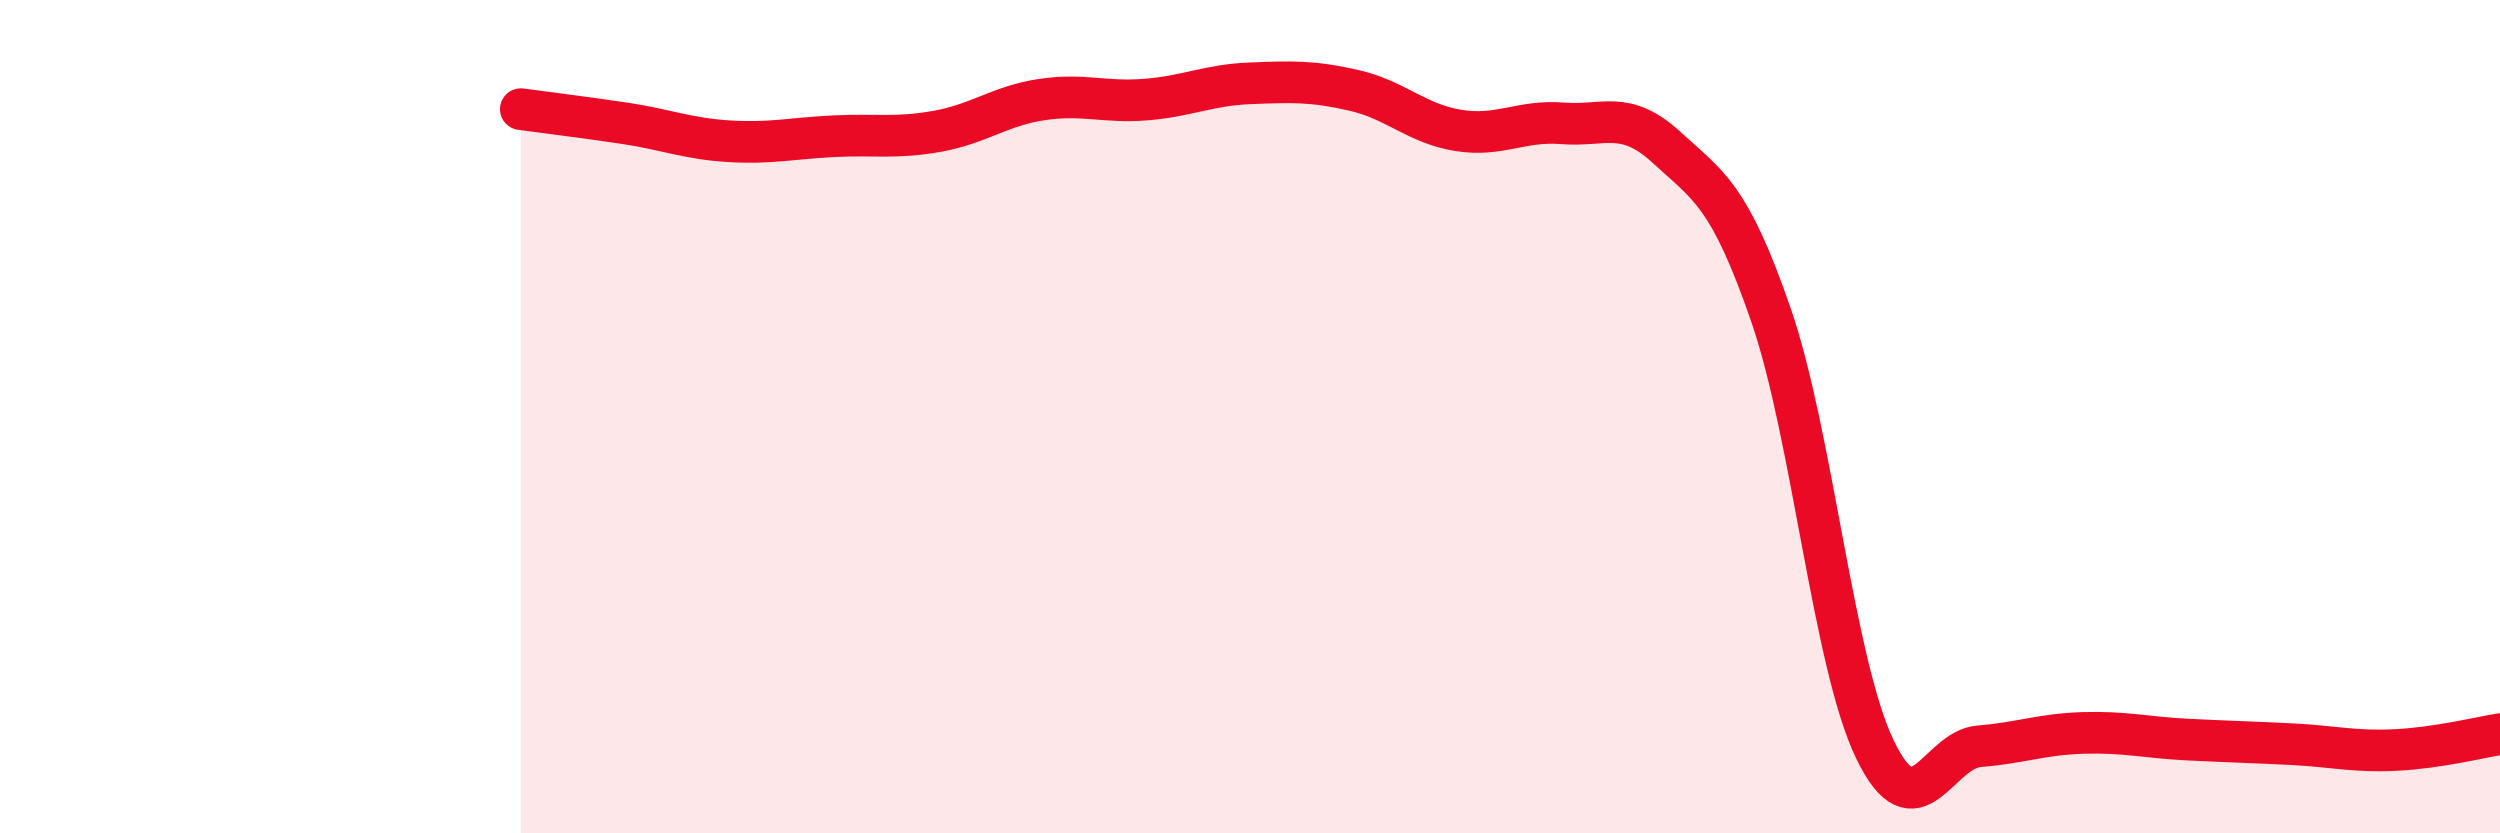 
    <svg width="60" height="20" viewBox="0 0 60 20" xmlns="http://www.w3.org/2000/svg">
      <path
        d="M 12.5,2.62 C 13,2.69 14,2.81 15,2.96 C 16,3.11 16.5,3.33 17.5,3.39 C 18.5,3.45 19,3.32 20,3.27 C 21,3.22 21.5,3.33 22.5,3.15 C 23.5,2.97 24,2.54 25,2.39 C 26,2.24 26.5,2.47 27.5,2.39 C 28.5,2.31 29,2.04 30,2 C 31,1.96 31.5,1.94 32.5,2.17 C 33.5,2.4 34,2.97 35,3.13 C 36,3.29 36.5,2.88 37.5,2.96 C 38.5,3.04 39,2.62 40,3.54 C 41,4.46 41.5,4.66 42.5,7.55 C 43.5,10.44 44,15.92 45,17.99 C 46,20.06 46.5,17.99 47.5,17.91 C 48.5,17.83 49,17.62 50,17.59 C 51,17.56 51.5,17.7 52.5,17.75 C 53.5,17.8 54,17.81 55,17.86 C 56,17.91 56.5,18.05 57.5,18 C 58.5,17.95 59.5,17.7 60,17.62L60 20L12.5 20Z"
        fill="#EB0A25"
        opacity="0.1"
        stroke-linecap="round"
        stroke-linejoin="round"
      />
      <path
        d="M 12.5,2.62 C 13,2.69 14,2.81 15,2.96 C 16,3.11 16.5,3.33 17.5,3.39 C 18.5,3.45 19,3.32 20,3.27 C 21,3.22 21.5,3.33 22.5,3.15 C 23.5,2.97 24,2.54 25,2.39 C 26,2.24 26.5,2.47 27.5,2.39 C 28.5,2.31 29,2.04 30,2 C 31,1.96 31.5,1.94 32.5,2.17 C 33.5,2.4 34,2.97 35,3.13 C 36,3.29 36.5,2.88 37.5,2.96 C 38.5,3.04 39,2.62 40,3.54 C 41,4.46 41.5,4.66 42.5,7.55 C 43.5,10.44 44,15.92 45,17.99 C 46,20.06 46.5,17.99 47.5,17.91 C 48.5,17.83 49,17.62 50,17.59 C 51,17.56 51.5,17.7 52.5,17.75 C 53.5,17.8 54,17.81 55,17.86 C 56,17.91 56.5,18.05 57.5,18 C 58.5,17.95 59.5,17.7 60,17.62"
        stroke="#EB0A25"
        stroke-width="1"
        fill="none"
        stroke-linecap="round"
        stroke-linejoin="round"
      />
    </svg>
  